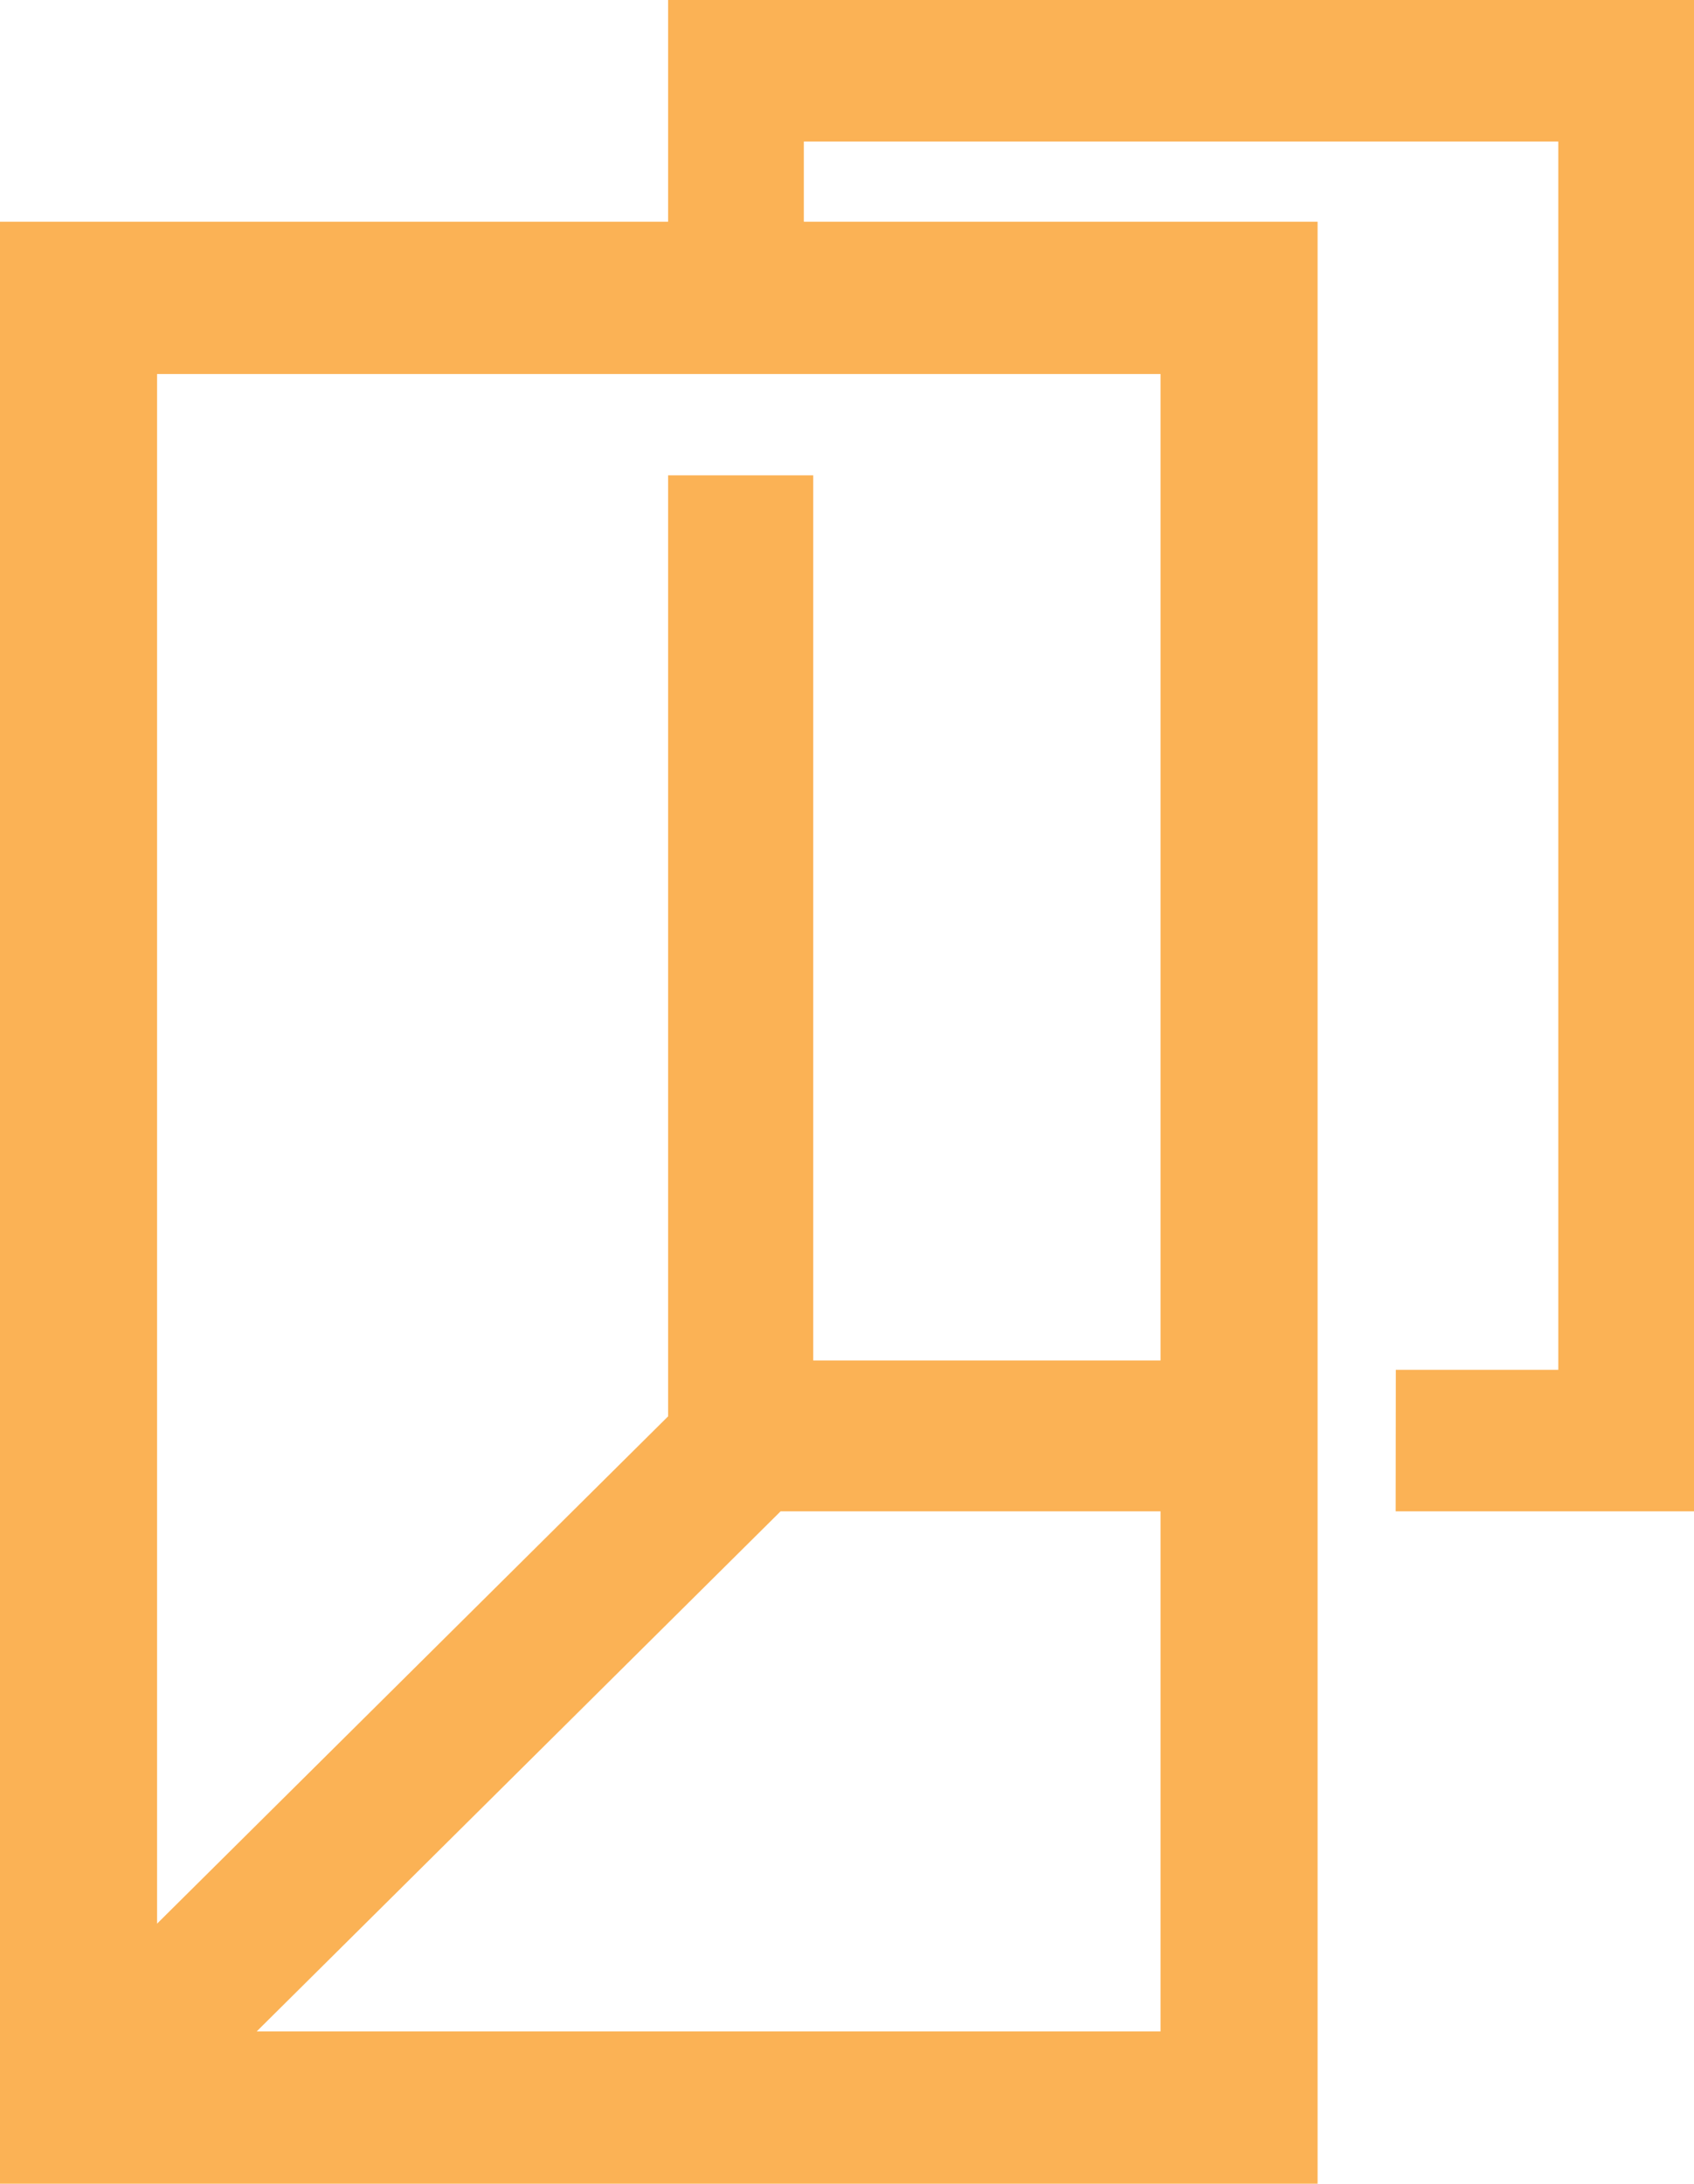 <svg xmlns="http://www.w3.org/2000/svg" width="474" height="611" viewBox="0 0 474 611" fill="none"><path d="M186.942 62.033V0H474V422.868H390.519L390.567 383.266H436.023V39.602H224.92V62.033H368.68V611H0V62.033H186.942V62.033ZM71.827 568.388H324.729V422.868H218.419L71.827 568.388V568.388ZM186.942 396.292V133.002H227.551V380.654H324.729V104.644H43.951V538.239L186.942 396.292Z" fill="#FBB255"></path></svg>